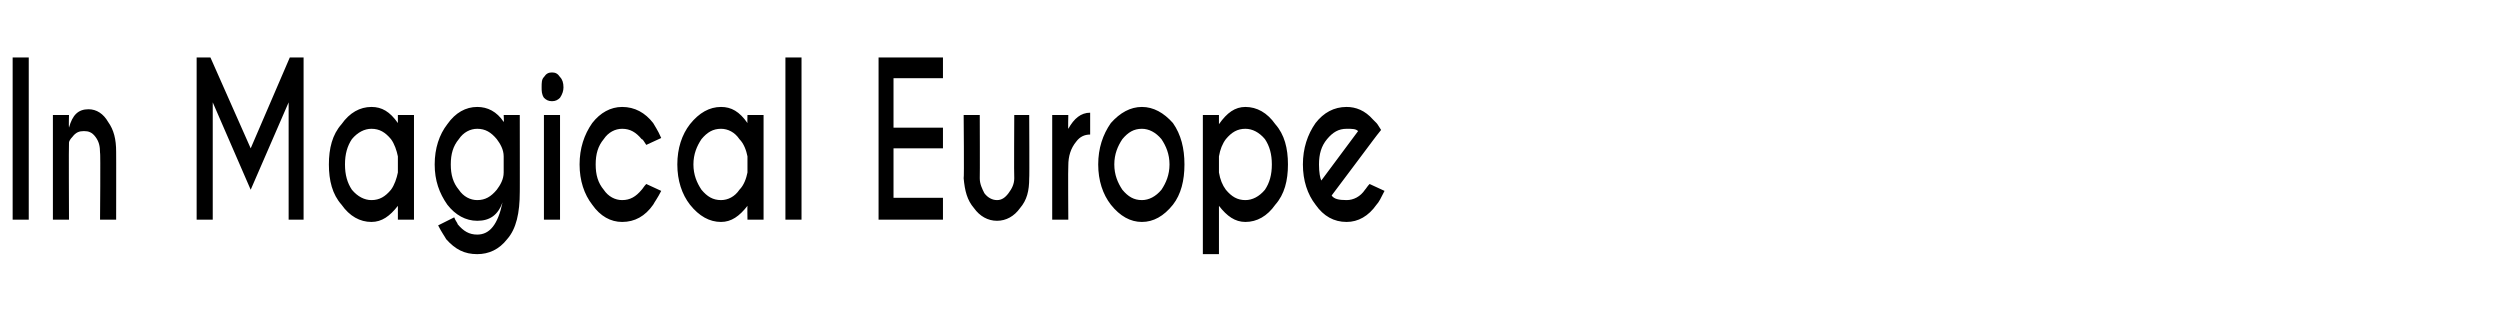 <?xml version="1.0" standalone="no"?>
<!DOCTYPE svg PUBLIC "-//W3C//DTD SVG 1.1//EN" "http://www.w3.org/Graphics/SVG/1.1/DTD/svg11.dtd">
<svg xmlns="http://www.w3.org/2000/svg" version="1.1" width="217.4px" height="28px" viewBox="0 -5 217.4 28" style="top:-5px">
  <desc>In Magical Europe</desc>
  <defs/>
  <g id="Polygon136630">
    <path d="M 2.5 0 L 2.5 14.1 L 1.1 14.1 L 1.1 0 L 2.5 0 Z M 6.3 6.9 C 6.1 7.1 6 7.3 6 7.4 C 5.97 7.44 6 14.1 6 14.1 L 4.6 14.1 L 4.6 5 L 6 5 C 6 5 5.97 6.07 6 6.1 C 6.3 5 6.8 4.5 7.7 4.5 C 8.4 4.5 9 4.9 9.4 5.6 C 9.9 6.3 10.1 7.1 10.1 8.2 C 10.11 8.18 10.1 14.1 10.1 14.1 L 8.7 14.1 C 8.7 14.1 8.75 8.25 8.7 8.3 C 8.7 7.7 8.6 7.3 8.3 6.9 C 8 6.5 7.7 6.4 7.3 6.4 C 6.9 6.4 6.6 6.5 6.3 6.9 C 6.3 6.9 6.3 6.9 6.3 6.9 Z M 18.3 0 L 21.8 7.9 L 25.2 0 L 26.4 0 L 26.4 14.1 L 25.1 14.1 L 25.1 3.9 L 21.8 11.5 L 18.5 3.9 L 18.5 14.1 L 17.1 14.1 L 17.1 0 L 18.3 0 Z M 34 11.5 C 34.3 11.1 34.5 10.5 34.6 10 C 34.6 10 34.6 8.6 34.6 8.6 C 34.5 8.1 34.3 7.5 34 7.1 C 33.5 6.5 33 6.2 32.3 6.2 C 31.7 6.2 31.1 6.5 30.6 7.1 C 30.2 7.7 30 8.4 30 9.3 C 30 10.2 30.2 10.9 30.6 11.5 C 31.1 12.1 31.7 12.4 32.3 12.4 C 33 12.4 33.5 12.1 34 11.5 C 34 11.5 34 11.5 34 11.5 Z M 32.3 4.3 C 33.2 4.3 33.9 4.7 34.6 5.7 C 34.6 5.65 34.6 5 34.6 5 L 36 5 L 36 14.1 L 34.6 14.1 C 34.6 14.1 34.6 12.94 34.6 12.9 C 33.9 13.8 33.2 14.3 32.3 14.3 C 31.3 14.3 30.4 13.8 29.7 12.8 C 28.9 11.9 28.6 10.7 28.6 9.3 C 28.6 7.9 28.9 6.7 29.7 5.8 C 30.4 4.8 31.3 4.3 32.3 4.3 C 32.3 4.3 32.3 4.3 32.3 4.3 Z M 43.8 8.6 C 43.8 8 43.5 7.5 43.2 7.1 C 42.7 6.5 42.2 6.2 41.5 6.2 C 40.9 6.2 40.3 6.5 39.9 7.1 C 39.4 7.7 39.2 8.4 39.2 9.3 C 39.2 10.2 39.4 10.9 39.9 11.5 C 40.3 12.1 40.9 12.4 41.5 12.4 C 42.2 12.4 42.7 12.1 43.2 11.5 C 43.5 11.1 43.8 10.6 43.8 10 C 43.8 10 43.8 8.6 43.8 8.6 Z M 41.5 4.3 C 42.4 4.3 43.2 4.7 43.8 5.6 C 43.84 5.64 43.8 5 43.8 5 L 45.2 5 C 45.2 5 45.21 11.74 45.2 11.7 C 45.2 13.5 44.9 14.9 44.1 15.8 C 43.4 16.7 42.5 17.1 41.5 17.1 C 40.4 17.1 39.6 16.7 38.8 15.8 C 38.7 15.6 38.4 15.2 38.1 14.6 C 38.1 14.6 39.5 13.9 39.5 13.9 C 39.6 14.2 39.8 14.4 39.8 14.5 C 40.3 15.1 40.8 15.4 41.5 15.4 C 42.6 15.4 43.3 14.5 43.7 12.6 C 43.3 13.7 42.6 14.2 41.5 14.2 C 40.5 14.2 39.6 13.7 38.9 12.8 C 38.2 11.8 37.8 10.7 37.8 9.3 C 37.8 7.9 38.2 6.7 38.9 5.8 C 39.6 4.8 40.5 4.3 41.5 4.3 C 41.5 4.3 41.5 4.3 41.5 4.3 Z M 48.7 5 L 48.7 14.1 L 47.3 14.1 L 47.3 5 L 48.7 5 Z M 48 1.3 C 48.3 1.3 48.5 1.4 48.7 1.7 C 48.9 1.9 49 2.2 49 2.6 C 49 2.9 48.9 3.2 48.7 3.5 C 48.5 3.7 48.3 3.8 48 3.8 C 47.7 3.8 47.5 3.7 47.3 3.5 C 47.1 3.2 47.1 2.9 47.1 2.6 C 47.1 2.2 47.1 1.9 47.3 1.7 C 47.5 1.4 47.7 1.3 48 1.3 C 48 1.3 48 1.3 48 1.3 Z M 55.8 11.5 C 55.9 11.4 56 11.2 56.2 11 C 56.2 11 57.5 11.6 57.5 11.6 C 57.2 12.2 56.9 12.6 56.8 12.8 C 56.1 13.8 55.2 14.3 54.1 14.3 C 53.1 14.3 52.2 13.8 51.5 12.8 C 50.8 11.9 50.4 10.7 50.4 9.3 C 50.4 7.9 50.8 6.7 51.5 5.7 C 52.2 4.8 53.1 4.3 54.1 4.3 C 55.2 4.3 56.1 4.8 56.8 5.7 C 56.9 5.9 57.2 6.3 57.5 7 C 57.5 7 56.2 7.6 56.2 7.6 C 56 7.3 55.9 7.1 55.8 7.1 C 55.3 6.5 54.8 6.2 54.1 6.2 C 53.5 6.2 52.9 6.5 52.5 7.1 C 52 7.7 51.8 8.4 51.8 9.3 C 51.8 10.2 52 10.9 52.5 11.5 C 52.9 12.1 53.5 12.4 54.1 12.4 C 54.8 12.4 55.3 12.1 55.8 11.5 C 55.8 11.5 55.8 11.5 55.8 11.5 Z M 64.3 11.5 C 64.7 11.1 64.9 10.5 65 10 C 65 10 65 8.6 65 8.6 C 64.9 8.1 64.7 7.5 64.3 7.1 C 63.9 6.5 63.3 6.2 62.7 6.2 C 62 6.2 61.5 6.5 61 7.1 C 60.6 7.7 60.3 8.4 60.3 9.3 C 60.3 10.2 60.6 10.9 61 11.5 C 61.5 12.1 62 12.4 62.7 12.4 C 63.3 12.4 63.9 12.1 64.3 11.5 C 64.3 11.5 64.3 11.5 64.3 11.5 Z M 62.7 4.3 C 63.6 4.3 64.3 4.7 65 5.7 C 64.98 5.65 65 5 65 5 L 66.4 5 L 66.4 14.1 L 65 14.1 C 65 14.1 64.98 12.94 65 12.9 C 64.3 13.8 63.6 14.3 62.7 14.3 C 61.7 14.3 60.8 13.8 60 12.8 C 59.3 11.9 58.9 10.7 58.9 9.3 C 58.9 7.9 59.3 6.7 60 5.8 C 60.8 4.8 61.7 4.3 62.7 4.3 C 62.7 4.3 62.7 4.3 62.7 4.3 Z M 69.7 0 L 69.7 14.1 L 68.3 14.1 L 68.3 0 L 69.7 0 Z M 82 0 L 82 1.8 L 77.7 1.8 L 77.7 6.1 L 82 6.1 L 82 7.9 L 77.7 7.9 L 77.7 12.2 L 82 12.2 L 82 14.1 L 76.4 14.1 L 76.4 0 L 82 0 Z M 88.7 13.1 C 88.2 13.8 87.5 14.2 86.7 14.2 C 85.9 14.2 85.2 13.8 84.7 13.1 C 84.1 12.4 83.9 11.6 83.8 10.5 C 83.85 10.52 83.8 5 83.8 5 L 85.2 5 C 85.2 5 85.22 10.45 85.2 10.5 C 85.2 11 85.4 11.4 85.6 11.8 C 85.9 12.2 86.3 12.4 86.7 12.4 C 87.1 12.4 87.4 12.2 87.7 11.8 C 88 11.4 88.2 11 88.2 10.5 C 88.17 10.45 88.2 5 88.2 5 L 89.5 5 C 89.5 5 89.53 10.52 89.5 10.5 C 89.5 11.6 89.3 12.4 88.7 13.1 C 88.7 13.1 88.7 13.1 88.7 13.1 Z M 92.9 6.2 C 93.4 5.3 94 4.8 94.8 4.8 C 94.8 4.8 94.8 6.7 94.8 6.7 C 94.3 6.7 93.9 6.9 93.6 7.3 C 93.1 7.9 92.9 8.6 92.9 9.4 C 92.87 9.41 92.9 14.1 92.9 14.1 L 91.5 14.1 L 91.5 5 L 92.9 5 C 92.9 5 92.87 6.24 92.9 6.2 Z M 99.3 4.3 C 100.3 4.3 101.2 4.8 102 5.7 C 102.7 6.7 103 7.9 103 9.3 C 103 10.7 102.7 11.9 102 12.8 C 101.2 13.8 100.3 14.3 99.3 14.3 C 98.3 14.3 97.4 13.8 96.6 12.8 C 95.9 11.9 95.5 10.7 95.5 9.3 C 95.5 7.9 95.9 6.7 96.6 5.7 C 97.4 4.8 98.3 4.3 99.3 4.3 Z M 99.3 6.2 C 98.6 6.2 98.1 6.5 97.6 7.1 C 97.2 7.7 96.9 8.4 96.9 9.3 C 96.9 10.2 97.2 10.9 97.6 11.5 C 98.1 12.1 98.6 12.4 99.3 12.4 C 99.9 12.4 100.5 12.1 101 11.5 C 101.4 10.9 101.7 10.2 101.7 9.3 C 101.7 8.4 101.4 7.7 101 7.1 C 100.5 6.5 99.9 6.2 99.3 6.2 C 99.3 6.2 99.3 6.2 99.3 6.2 Z M 106.6 7.1 C 106.3 7.5 106.1 8 106 8.6 C 106 8.6 106 10 106 10 C 106.1 10.6 106.3 11.1 106.6 11.5 C 107.1 12.1 107.6 12.4 108.3 12.4 C 108.9 12.4 109.5 12.1 110 11.5 C 110.4 10.9 110.6 10.2 110.6 9.3 C 110.6 8.4 110.4 7.7 110 7.1 C 109.5 6.5 108.9 6.2 108.3 6.2 C 107.6 6.2 107.1 6.5 106.6 7.1 C 106.6 7.1 106.6 7.1 106.6 7.1 Z M 108.3 14.3 C 107.4 14.3 106.7 13.8 106 12.9 C 106 12.94 106 17.1 106 17.1 L 104.6 17.1 L 104.6 5 L 106 5 C 106 5 106 5.84 106 5.8 C 106.7 4.8 107.4 4.3 108.3 4.3 C 109.3 4.3 110.2 4.8 110.9 5.8 C 111.7 6.7 112 7.9 112 9.3 C 112 10.7 111.7 11.9 110.9 12.8 C 110.2 13.8 109.3 14.3 108.3 14.3 C 108.3 14.3 108.3 14.3 108.3 14.3 Z M 115.8 12 C 116 12.3 116.4 12.4 117.1 12.4 C 117.7 12.4 118.3 12.1 118.7 11.5 C 118.8 11.4 118.9 11.2 119.1 11 C 119.1 11 120.4 11.6 120.4 11.6 C 120.1 12.2 119.9 12.6 119.7 12.8 C 119 13.8 118.1 14.3 117.1 14.3 C 116 14.3 115.1 13.8 114.4 12.8 C 113.7 11.9 113.3 10.7 113.3 9.3 C 113.3 7.9 113.7 6.7 114.4 5.7 C 115.1 4.8 116 4.3 117.1 4.3 C 117.9 4.3 118.7 4.6 119.4 5.4 C 119.5 5.5 119.6 5.6 119.7 5.7 C 119.8 5.8 119.9 6 120.1 6.3 C 120.08 6.3 119.4 7.2 119.4 7.2 C 119.4 7.2 115.8 12.01 115.8 12 Z M 118.1 6.4 C 117.9 6.2 117.6 6.2 117.1 6.2 C 116.4 6.2 115.9 6.5 115.4 7.1 C 114.9 7.7 114.7 8.4 114.7 9.3 C 114.7 10 114.8 10.5 114.9 10.7 C 114.9 10.7 118.1 6.4 118.1 6.4 Z " stroke="none" fill="#000"/>
  </g>
</svg>